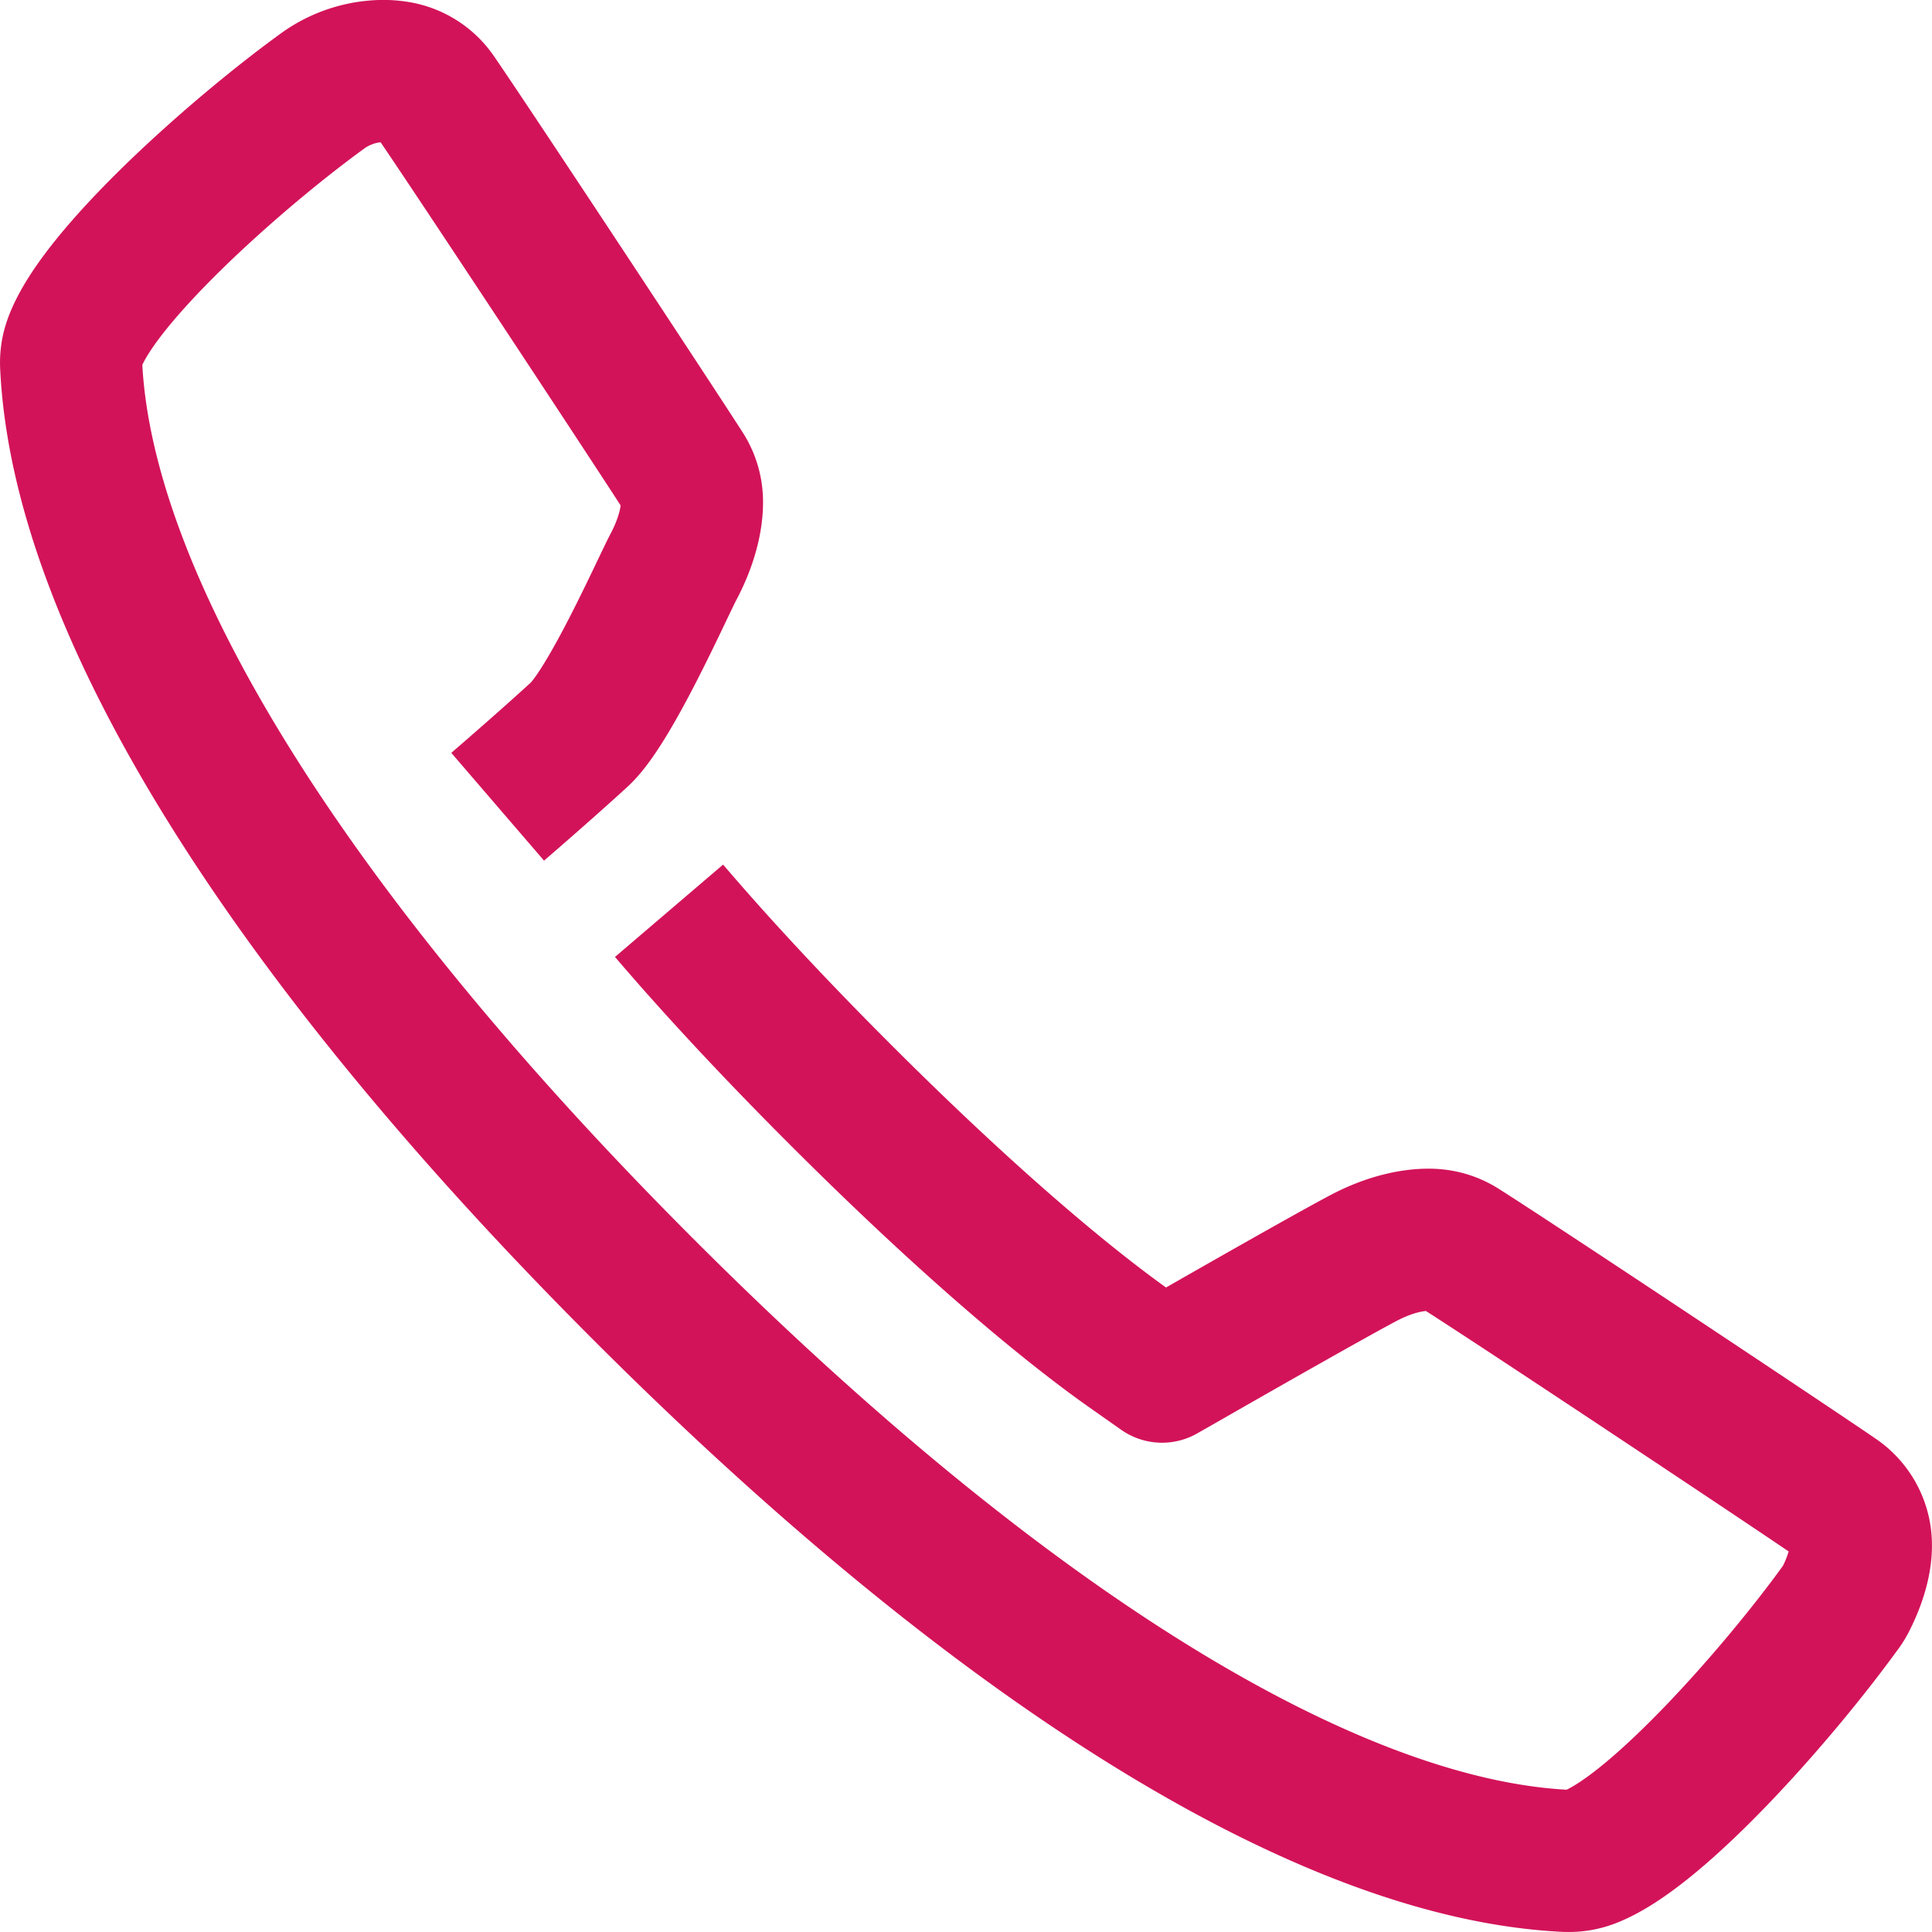 <svg xmlns="http://www.w3.org/2000/svg" xmlns:xlink="http://www.w3.org/1999/xlink" viewBox="0 0 727.01 727.01"><defs><clipPath id="a" transform="translate(-137.05 -113.28)"><rect width="1024" height="1024" style="fill:none"/></clipPath></defs><title>ICONA TEL</title><g style="clip-path:url(#a)"><path d="M388.81,456c15.47,18.11,36.27,40.93,63.73,68.42,56.5,56.54,93,84.73,109.7,96.5l12.09,8.5,12.86-7.34c11.77-6.74,51.16-29.23,63.13-35.5,11.21-5.9,20-6.78,24.19-6.78a23.91,23.91,0,0,1,4.55.4,21.55,21.55,0,0,1,7.5,2.94c17.69,11.11,123.71,81.58,141.35,93.7A21.62,21.62,0,0,1,837,691.13c1.55,9.3-3.36,20-5.55,24.2a21.83,21.83,0,0,1-2.22,3.41c-23.62,32.56-69.38,84.2-94.18,93.43a21.58,21.58,0,0,1-7.54,1.36l-1,0c-89.63-4.21-213.08-80.68-347.61-215.32S168,340.12,163.83,250.73a21.6,21.6,0,0,1,1.25-8.31c9-25.22,61.25-71.69,93.7-95.16A39.55,39.55,0,0,1,281.22,140a31.64,31.64,0,0,1,5.79.52,21.62,21.62,0,0,1,13.84,9C314,168.6,381.83,271.47,394,290.42a21.6,21.6,0,0,1,3.42,11.09c.12,4.24-.63,13.15-7,25.18-4.29,8.17-23.92,52.53-35.39,63-13.16,12.07-30.71,27.17-30.71,27.17" transform="translate(-137.05 -113.28)" style="fill:none;stroke:#d31359;stroke-linejoin:round;stroke-width:53.5px"/></g></svg>